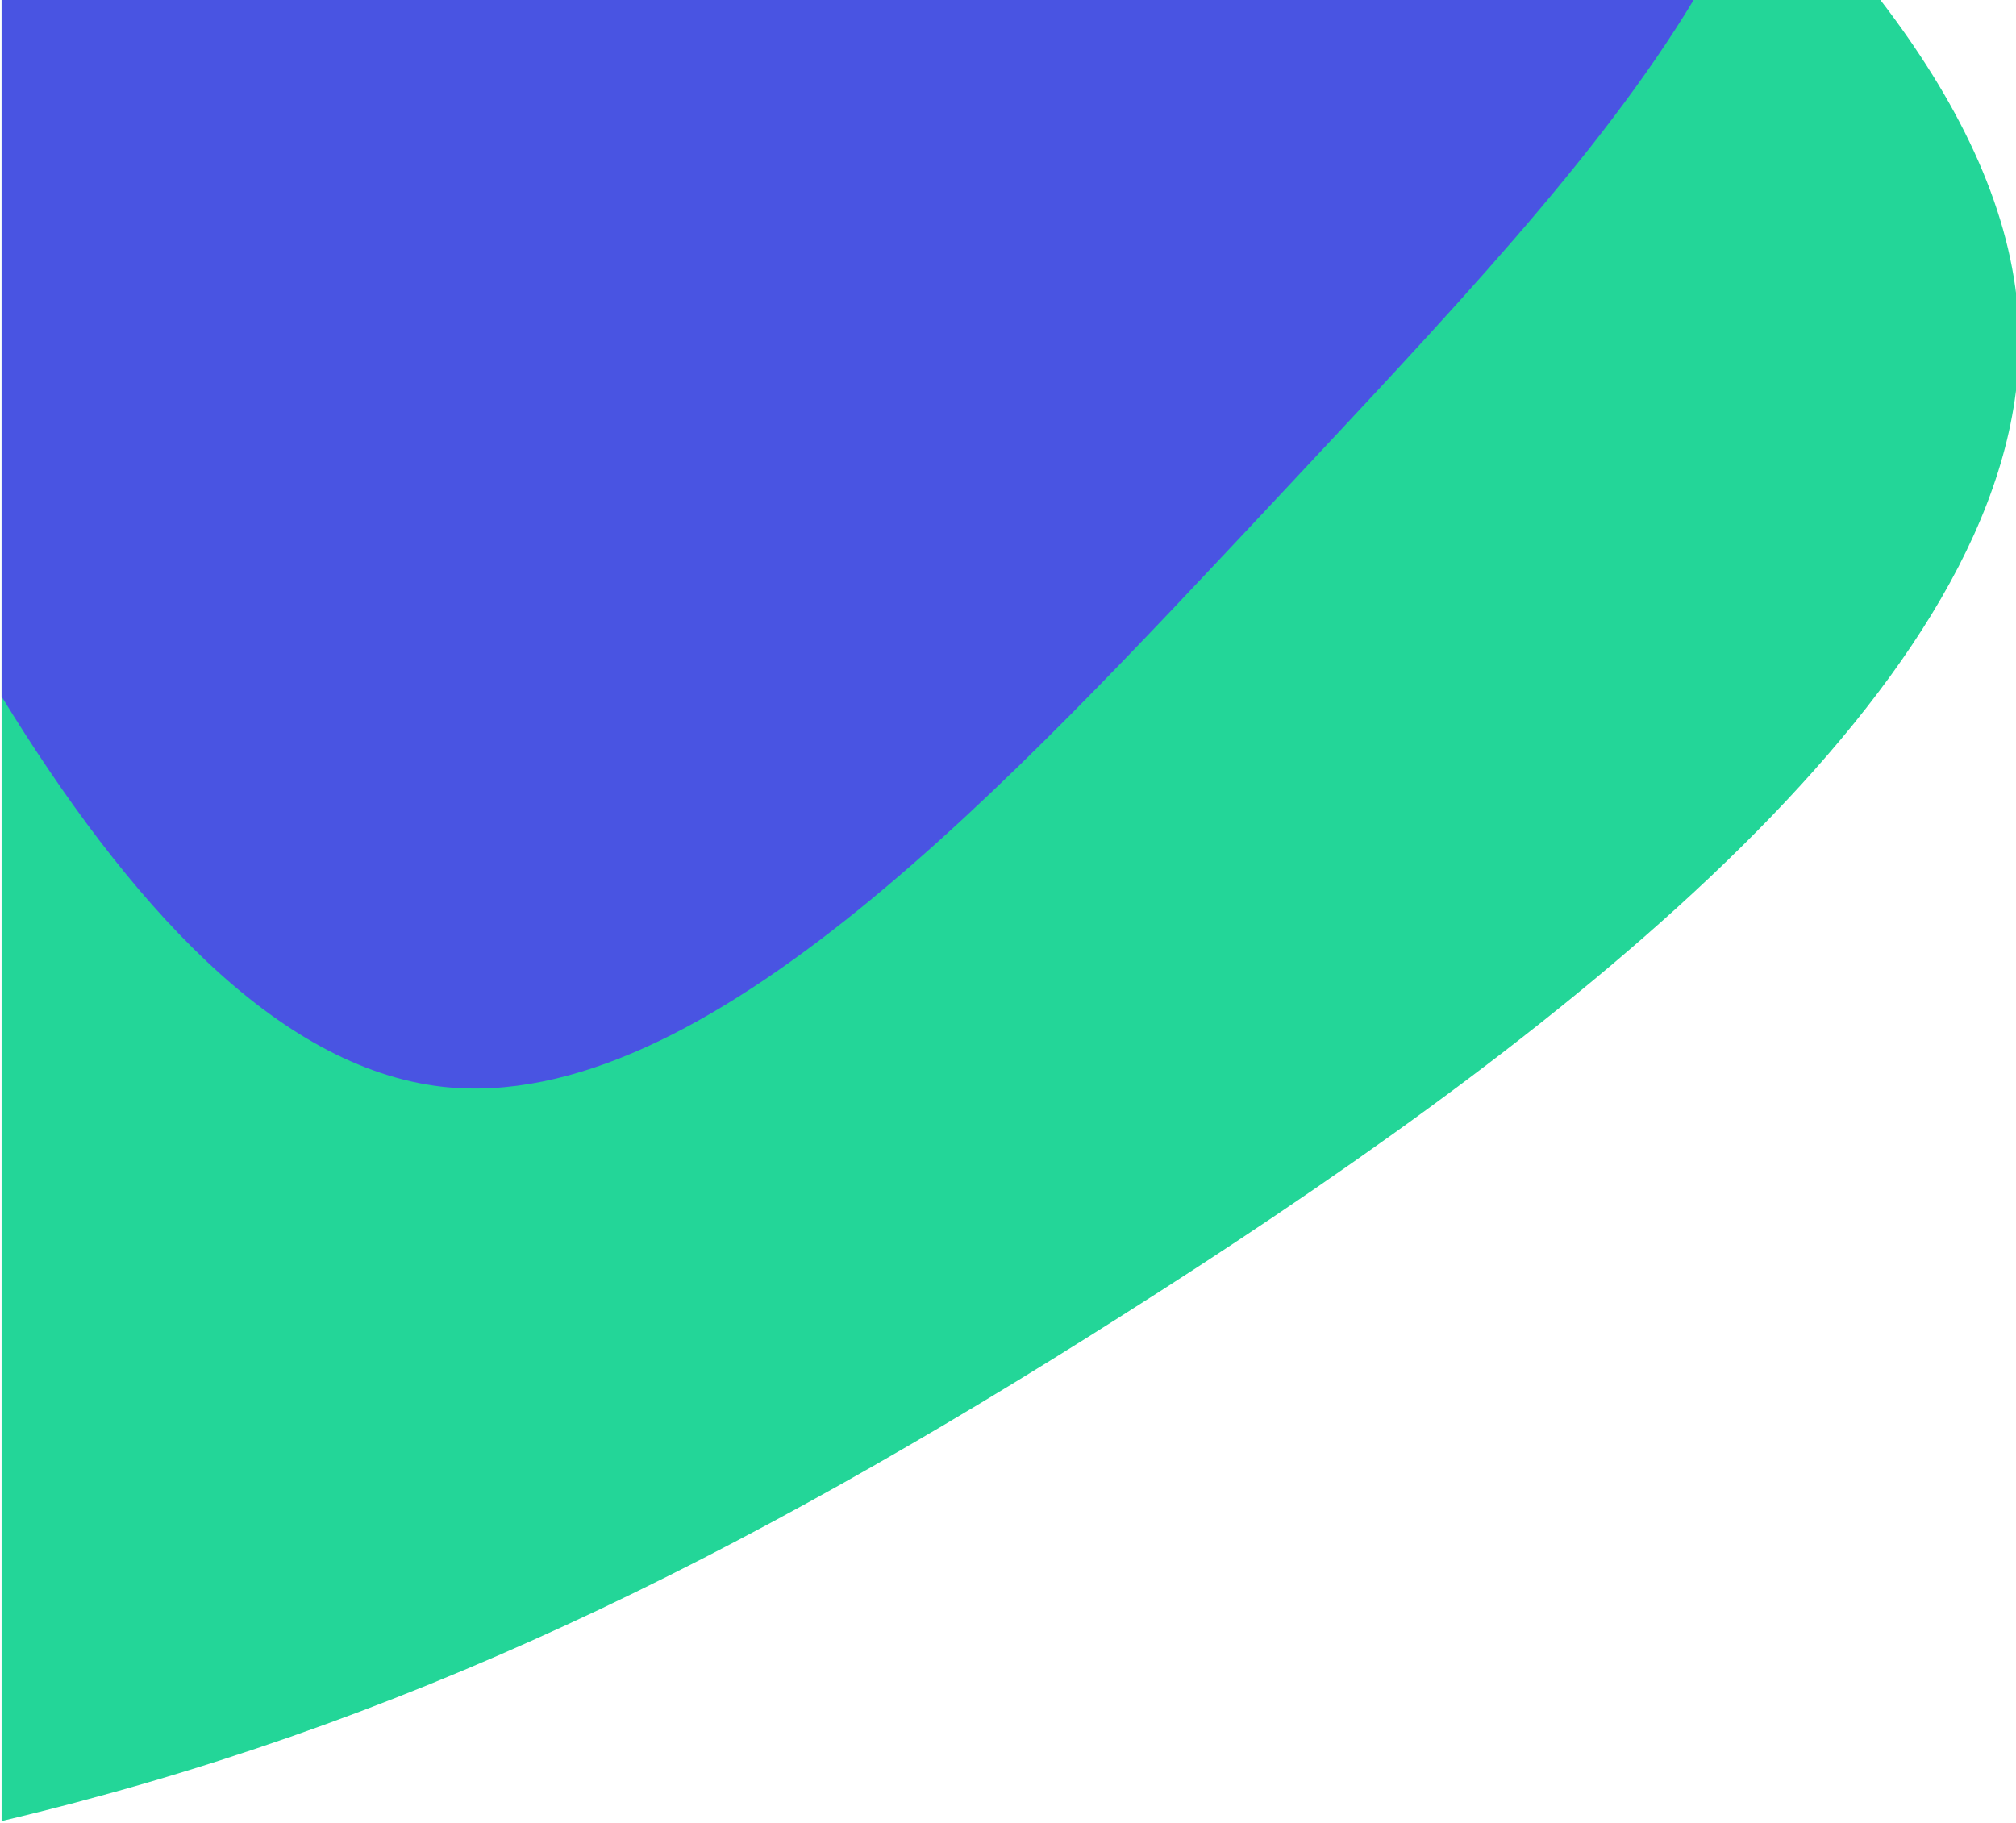 <svg version="1.1" id="Layer_1" xmlns="http://www.w3.org/2000/svg" x="0" y="0" viewBox="0 0 639 578" xml:space="preserve"><path d="M355.7 417C233.4 494.7 126.9 547.4.5 577.3V-.3h595.3c24.6 32 40.7 64.7 43.7 97.6v21.9C630 226.7 484 335.7 355.7 417z" fill="#23d698" id="Layer_2_copy"/><path d="M140.1 344.5C87.4 338.4 40.4 285.9.5 220.8V-.3H537c-30.2 50.2-78.6 100.8-132.7 158.7-83.7 89.2-180.8 195.5-264.2 186.1z" fill="#4954e2"/></svg>
